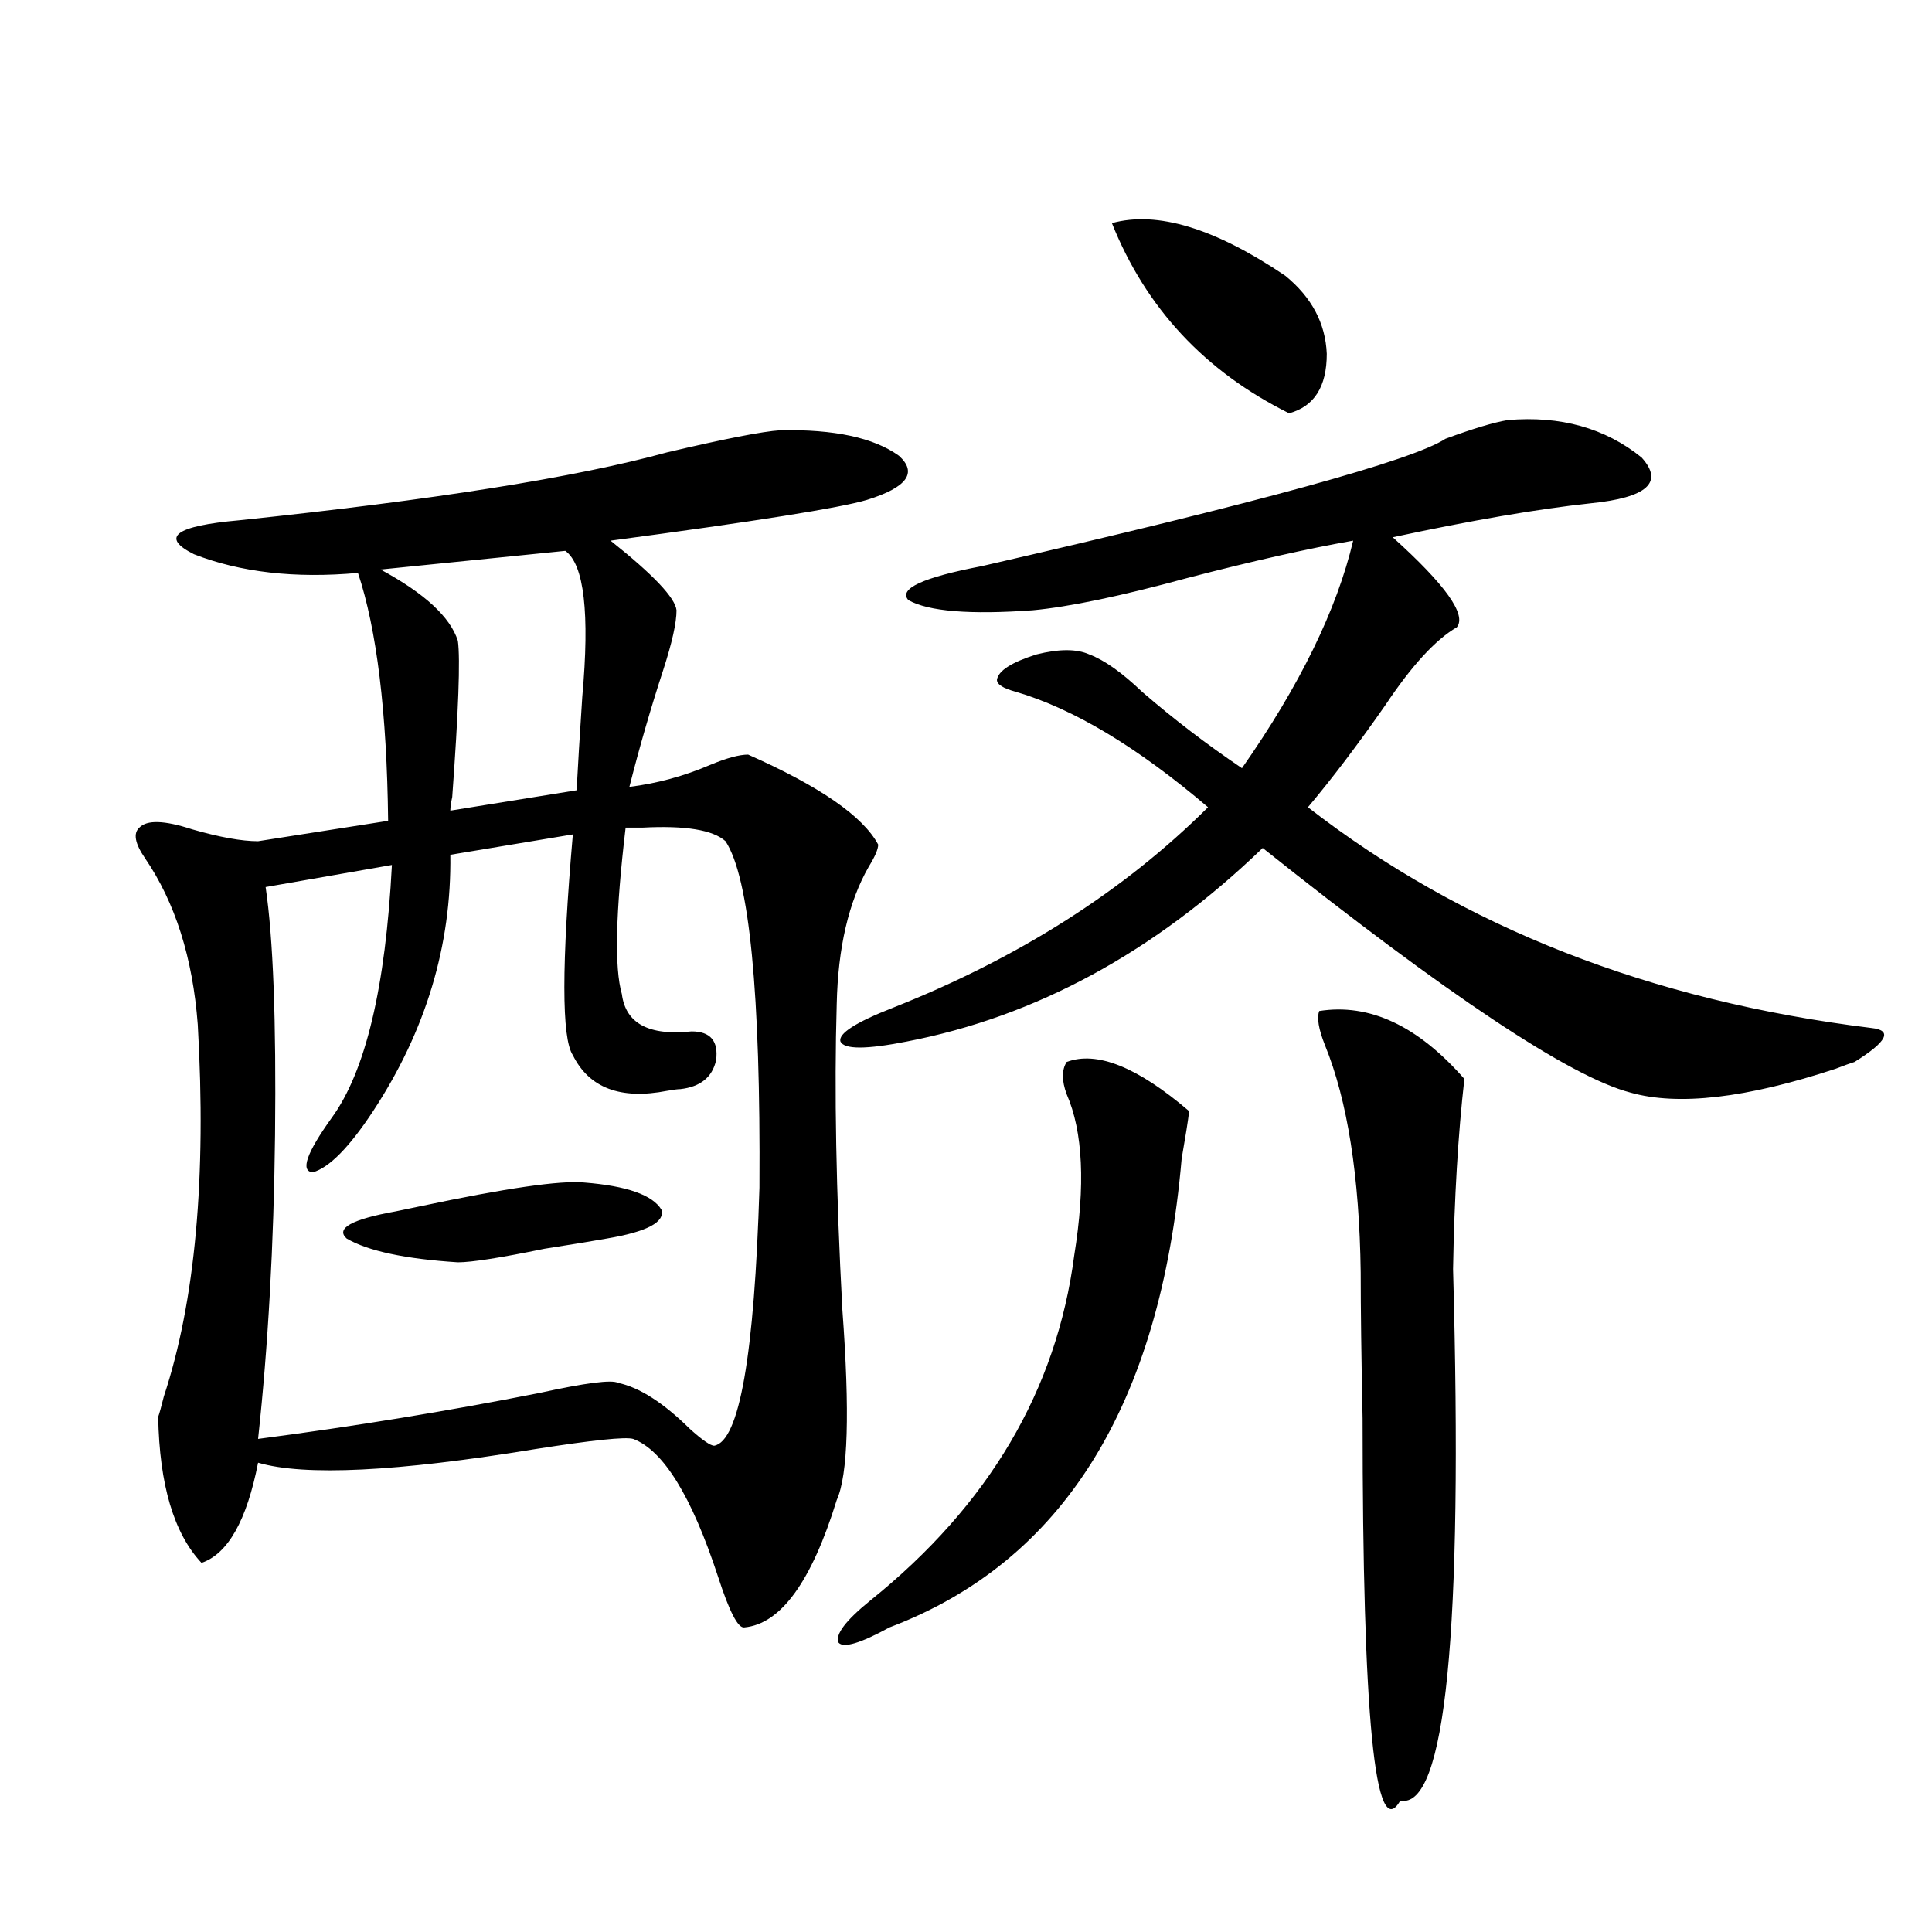 <?xml version="1.0" encoding="utf-8"?>
<!-- Generator: Adobe Illustrator 16.0.0, SVG Export Plug-In . SVG Version: 6.00 Build 0)  -->
<!DOCTYPE svg PUBLIC "-//W3C//DTD SVG 1.1//EN" "http://www.w3.org/Graphics/SVG/1.1/DTD/svg11.dtd">
<svg version="1.1" id="图层_1" xmlns="http://www.w3.org/2000/svg" xmlns:xlink="http://www.w3.org/1999/xlink" x="0px" y="0px"
	 width="1000px" height="1000px" viewBox="0 0 1000 1000" enable-background="new 0 0 1000 1000" xml:space="preserve">
<path d="M403.819,222.711c27.957-0.577,48.444,3.817,61.462,13.184c9.756,8.789,4.223,16.41-16.585,22.852
	c-13.658,4.105-57.895,11.138-132.68,21.094c22.104,17.578,33.49,29.595,34.146,36.035c0,6.454-2.286,16.699-6.829,30.762
	c-6.509,19.927-12.362,40.142-17.561,60.645c14.299-1.758,28.292-5.562,41.95-11.426c8.445-3.516,14.954-5.273,19.512-5.273
	c37.072,16.411,59.511,31.942,67.315,46.582c0,2.349-1.631,6.152-4.878,11.426c-10.411,18.169-15.944,41.899-16.585,71.191
	c-1.311,44.536-0.335,97.271,2.927,158.203c3.902,52.734,2.927,85.556-2.927,98.438c-13.018,42.188-28.947,64.16-47.804,65.918
	c-3.262,0.577-7.805-8.212-13.658-26.367c-13.658-41.597-28.292-65.327-43.901-71.191c-3.902-1.167-20.822,0.591-50.73,5.273
	c-71.553,11.728-119.356,14.063-143.411,7.031c-5.854,29.883-15.609,47.173-29.268,51.855
	c-14.313-15.229-21.798-40.43-22.438-75.586c0.641-1.758,1.616-5.273,2.927-10.547c16.25-49.219,22.104-113.379,17.561-192.48
	c-2.606-34.565-11.707-63.281-27.316-86.133c-5.213-7.608-6.188-12.882-2.927-15.82c3.902-4.093,13.003-3.804,27.316,0.879
	c14.299,4.106,25.686,6.152,34.146,6.152l67.315-10.547c-0.655-56.25-5.854-99.015-15.609-128.32
	c-32.529,2.938-60.821-0.288-84.876-9.668c-17.561-8.789-9.756-14.64,23.414-17.578c100.806-10.547,174.63-22.262,221.458-35.156
	C375.192,227.105,394.704,223.301,403.819,222.711z M323.821,428.375c-5.213,43.945-5.854,72.661-1.951,86.133
	c1.951,15.243,13.979,21.685,36.097,19.336c9.756,0,13.979,4.985,12.683,14.941c-1.951,8.789-8.14,13.774-18.536,14.941
	c-1.311,0-3.582,0.302-6.829,0.879c-24.069,4.696-40.334-1.456-48.779-18.457c-5.854-8.789-5.854-46.87,0-114.258l-63.413,10.547
	c0.641,46.884-12.683,91.118-39.999,132.715c-12.362,18.759-22.773,29.306-31.219,31.641c-6.509-0.577-3.262-9.956,9.756-28.125
	c17.561-24.019,27.957-67.676,31.219-130.957l-65.364,11.426c3.902,26.367,5.519,69.146,4.878,128.32
	c-0.655,56.841-3.582,109.286-8.78,157.324c49.42-6.44,97.879-14.351,145.362-23.73c24.055-5.273,37.713-7.031,40.975-5.273
	c11.052,2.349,23.414,10.259,37.072,23.73c6.494,5.864,10.731,8.789,12.683,8.789c13.003-2.335,20.808-46.87,23.414-133.594
	c0.641-100.772-5.213-160.538-17.561-179.297c-6.509-5.851-20.822-8.198-42.926-7.031
	C328.699,428.375,325.772,428.375,323.821,428.375z M302.358,612.066c22.104,1.758,35.441,6.454,39.999,14.063
	c1.951,6.454-7.484,11.426-28.292,14.941c-6.509,1.181-17.24,2.938-32.194,5.273c-22.773,4.696-37.728,7.031-44.877,7.031
	c-27.316-1.758-46.508-5.851-57.56-12.305c-5.854-5.273,2.592-9.956,25.365-14.063c2.592-0.577,6.829-1.456,12.683-2.637
	C261.704,615.005,289.996,610.899,302.358,612.066z M292.603,285.113l-95.607,9.668c22.759,12.305,36.097,24.609,39.999,36.914
	c1.296,9.38,0.32,36.337-2.927,80.859c-0.655,2.938-0.976,5.273-0.976,7.031l65.364-10.547c0.641-12.305,1.616-28.413,2.927-48.34
	C305.285,317.345,302.358,292.145,292.603,285.113z M552.108,549.664c15.609-5.851,36.737,2.637,63.413,25.488
	c-0.655,5.273-1.951,13.485-3.902,24.609c-11.066,127.743-61.462,208.603-151.216,242.578c-14.969,8.198-23.749,10.835-26.341,7.91
	c-1.951-4.106,3.567-11.426,16.585-21.973c61.127-49.219,96.248-108.683,105.363-178.418c5.854-36.323,4.543-64.16-3.902-83.496
	C549.502,559.332,549.502,553.771,552.108,549.664z M780.396,217.438c27.316-2.335,50.396,4.105,69.267,19.336
	c11.707,12.895,2.927,20.805-26.341,23.73c-27.316,2.938-61.462,8.789-102.437,17.578c27.316,24.609,38.368,40.142,33.17,46.582
	c-11.066,6.454-23.414,19.927-37.072,40.43c-14.313,20.517-27.651,38.095-39.999,52.734
	c79.998,62.114,177.222,100.195,291.7,114.258c11.052,1.181,8.125,7.031-8.78,17.578c-1.951,0.591-5.213,1.758-9.756,3.516
	c-46.188,15.243-81.629,19.336-106.339,12.305c-31.219-8.198-94.632-50.386-190.239-126.563
	c-55.943,53.915-117.405,87.313-184.386,100.195c-20.822,4.106-32.194,4.106-34.146,0c-1.311-4.093,7.805-9.956,27.316-17.578
	c65.029-25.776,119.342-60.343,162.923-103.711c-36.432-31.05-69.602-50.977-99.51-59.766c-6.509-1.758-9.756-3.804-9.756-6.152
	c0.641-4.683,7.47-9.077,20.487-13.184c11.707-2.925,20.808-2.925,27.316,0c7.805,2.938,16.905,9.38,27.316,19.336
	c16.25,14.063,33.49,27.246,51.706,39.551c29.908-42.765,49.1-82.026,57.56-117.773c-23.414,4.106-52.041,10.547-85.852,19.336
	c-34.48,9.38-61.142,14.941-79.998,16.699c-32.529,2.349-53.992,0.591-64.389-5.273c-5.213-5.851,7.47-11.714,38.048-17.578
	c143.076-32.809,223.074-54.781,239.994-65.918C762.5,221.832,773.231,218.618,780.396,217.438z M575.522,115.484
	c23.414-6.441,53.322,2.637,89.754,27.246c13.658,11.137,20.808,24.609,21.463,40.43c0,17.001-6.509,27.246-19.512,30.762
	C623.646,192.251,593.083,159.43,575.522,115.484z M682.837,523.297c26.006-4.093,51.051,7.622,75.12,35.156
	c-3.262,28.716-5.213,61.523-5.854,98.438c5.198,188.086-3.902,279.78-27.316,275.098c-13.018,22.852-19.512-43.066-19.512-197.754
	c-0.655-31.641-0.976-56.827-0.976-75.586c-0.655-49.796-6.829-89.058-18.536-117.773
	C682.502,532.677,681.526,526.813,682.837,523.297z"/>
</svg>
